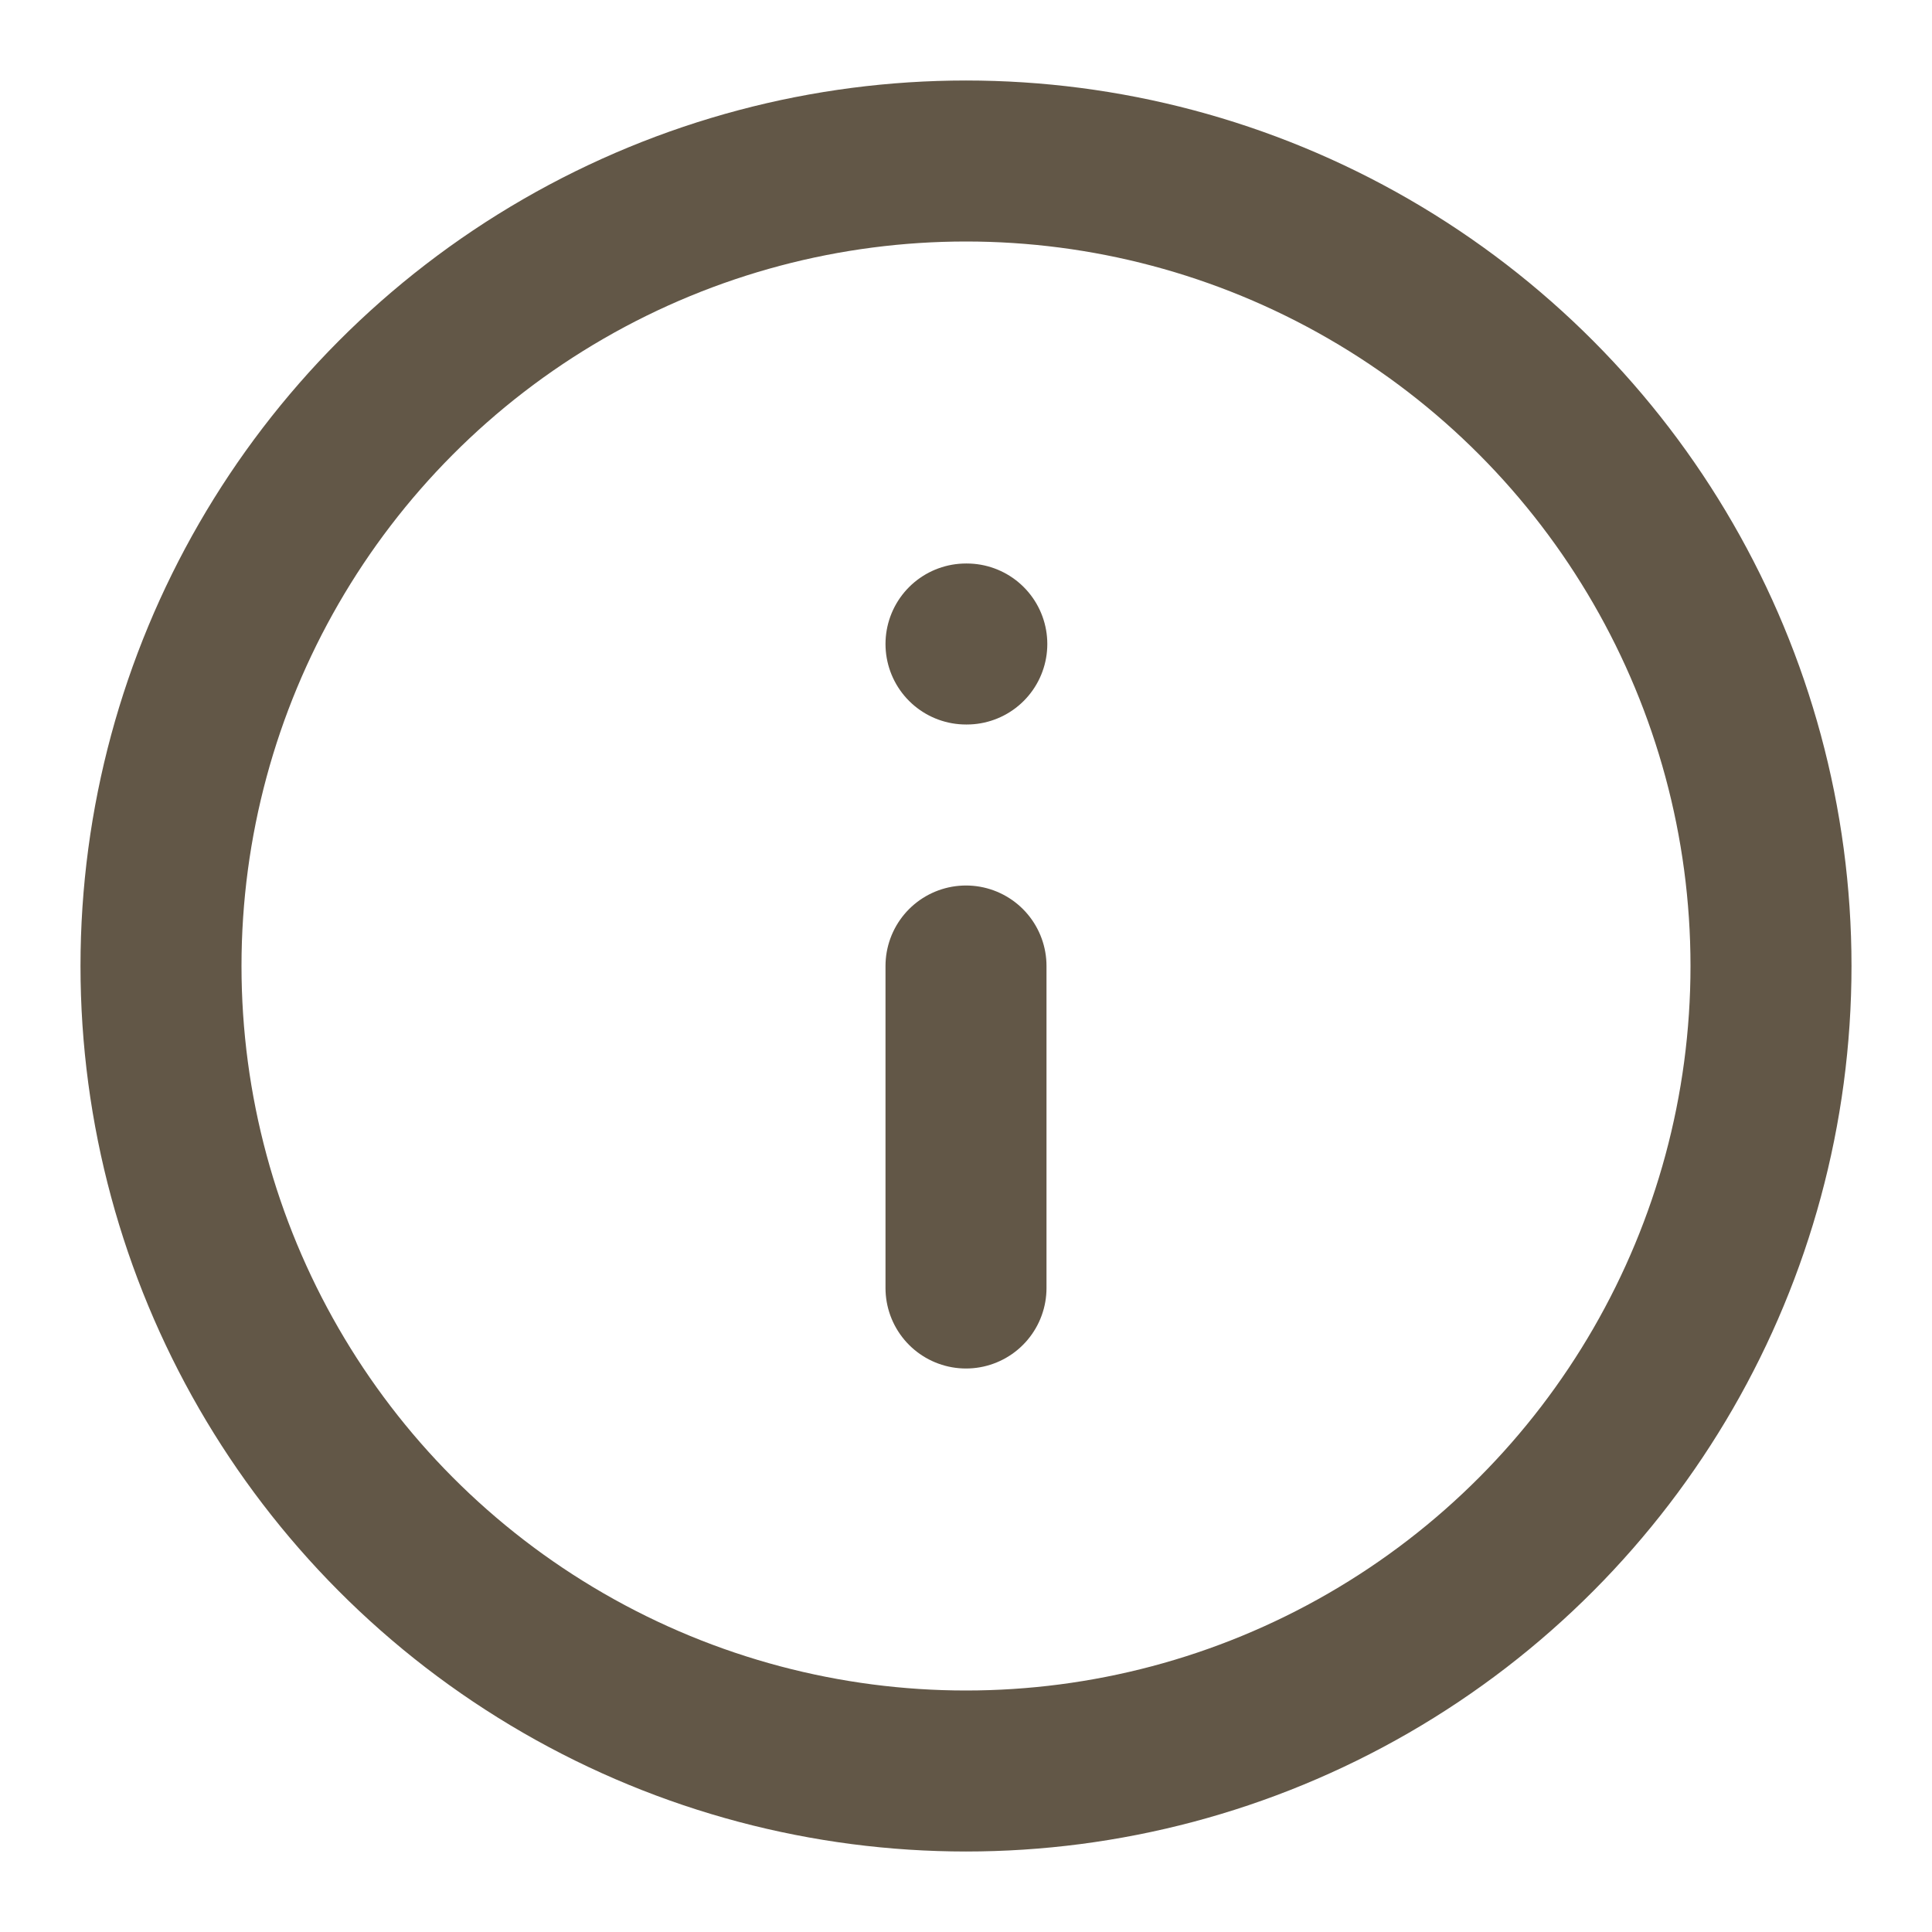 <svg xmlns="http://www.w3.org/2000/svg" width="24" height="24" viewBox="0 0 24 24" fill="none" stroke="#625747" stroke-width="2" stroke-linecap="round" stroke-linejoin="round" class="feather feather-info"><circle cx="12" cy="12" r="10"></circle><line x1="12" y1="16" x2="12" y2="12"></line><line x1="12" y1="8" x2="12.01" y2="8"></line></svg>